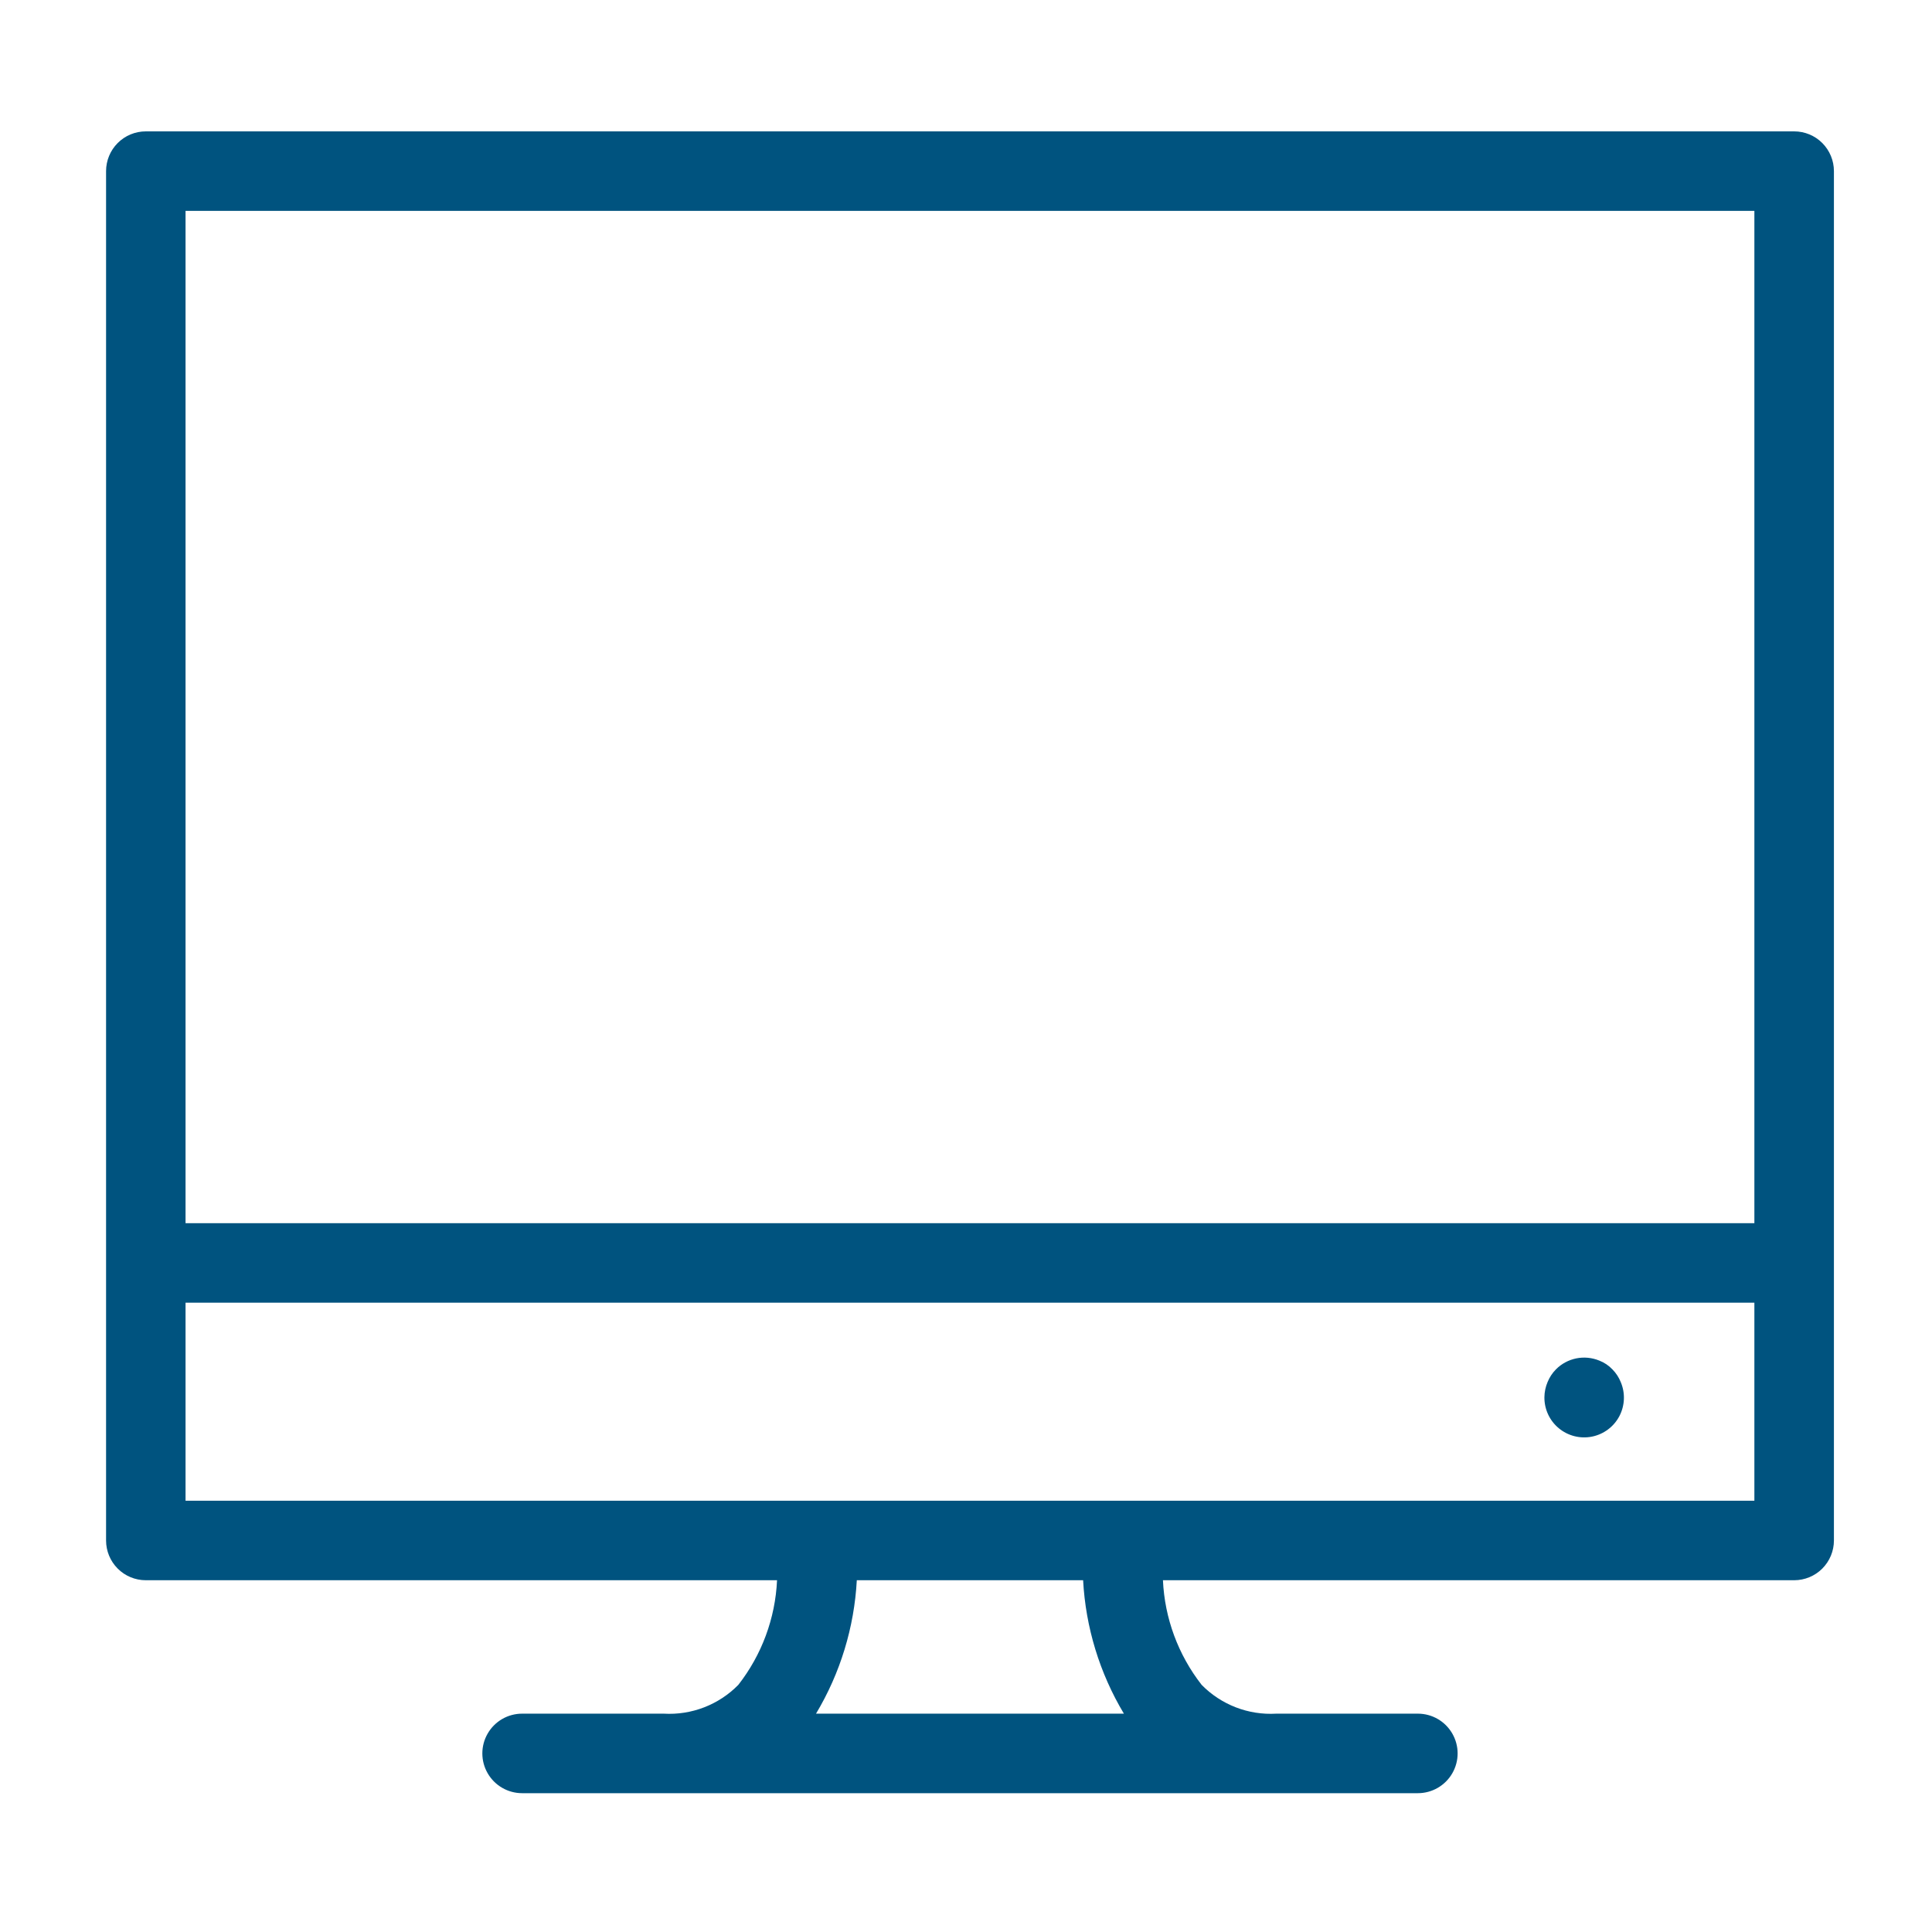 <svg width="81" height="81" viewBox="0 0 81 81" fill="none" xmlns="http://www.w3.org/2000/svg">
<path d="M75.22 5.508H6.113C5.671 5.508 5.247 5.683 4.935 5.996C4.622 6.309 4.447 6.733 4.447 7.175V64.585C4.447 65.027 4.622 65.451 4.935 65.764C5.247 66.077 5.671 66.252 6.113 66.252H32.578C32.505 67.847 31.938 69.38 30.955 70.638C30.135 71.474 28.994 71.915 27.825 71.846H21.89C21.294 71.846 20.744 72.164 20.446 72.68C20.148 73.195 20.148 73.831 20.446 74.346C20.744 74.862 21.294 75.18 21.89 75.18H59.445C60.04 75.18 60.591 74.862 60.888 74.346C61.186 73.831 61.186 73.195 60.888 72.68C60.591 72.164 60.04 71.846 59.445 71.846H53.509C52.34 71.915 51.199 71.474 50.379 70.638C49.396 69.38 48.829 67.847 48.757 66.252H75.221C75.663 66.252 76.087 66.077 76.4 65.764C76.712 65.451 76.888 65.027 76.888 64.585V7.175C76.888 6.733 76.712 6.309 76.4 5.996C76.087 5.683 75.663 5.508 75.221 5.508H75.22ZM73.553 8.841V51.282H7.779V8.841H73.553ZM47.12 71.846H34.212C35.229 70.148 35.816 68.228 35.922 66.251H45.41C45.516 68.228 46.103 70.148 47.12 71.846H47.12ZM7.779 62.919V54.616H73.553V62.919H7.779Z" fill="#00537F"/>
<path d="M67.6 57.411C67.447 57.249 67.258 57.123 67.05 57.043C66.745 56.918 66.409 56.886 66.086 56.951C65.763 57.017 65.466 57.176 65.234 57.411C65.083 57.563 64.964 57.744 64.883 57.943C64.798 58.143 64.753 58.358 64.75 58.576C64.744 59.079 64.964 59.557 65.351 59.878C65.737 60.199 66.248 60.329 66.74 60.232C67.233 60.134 67.656 59.82 67.891 59.376C68.125 58.931 68.147 58.405 67.95 57.943C67.87 57.744 67.751 57.563 67.6 57.411Z" fill="#00537F"/>
</svg>

